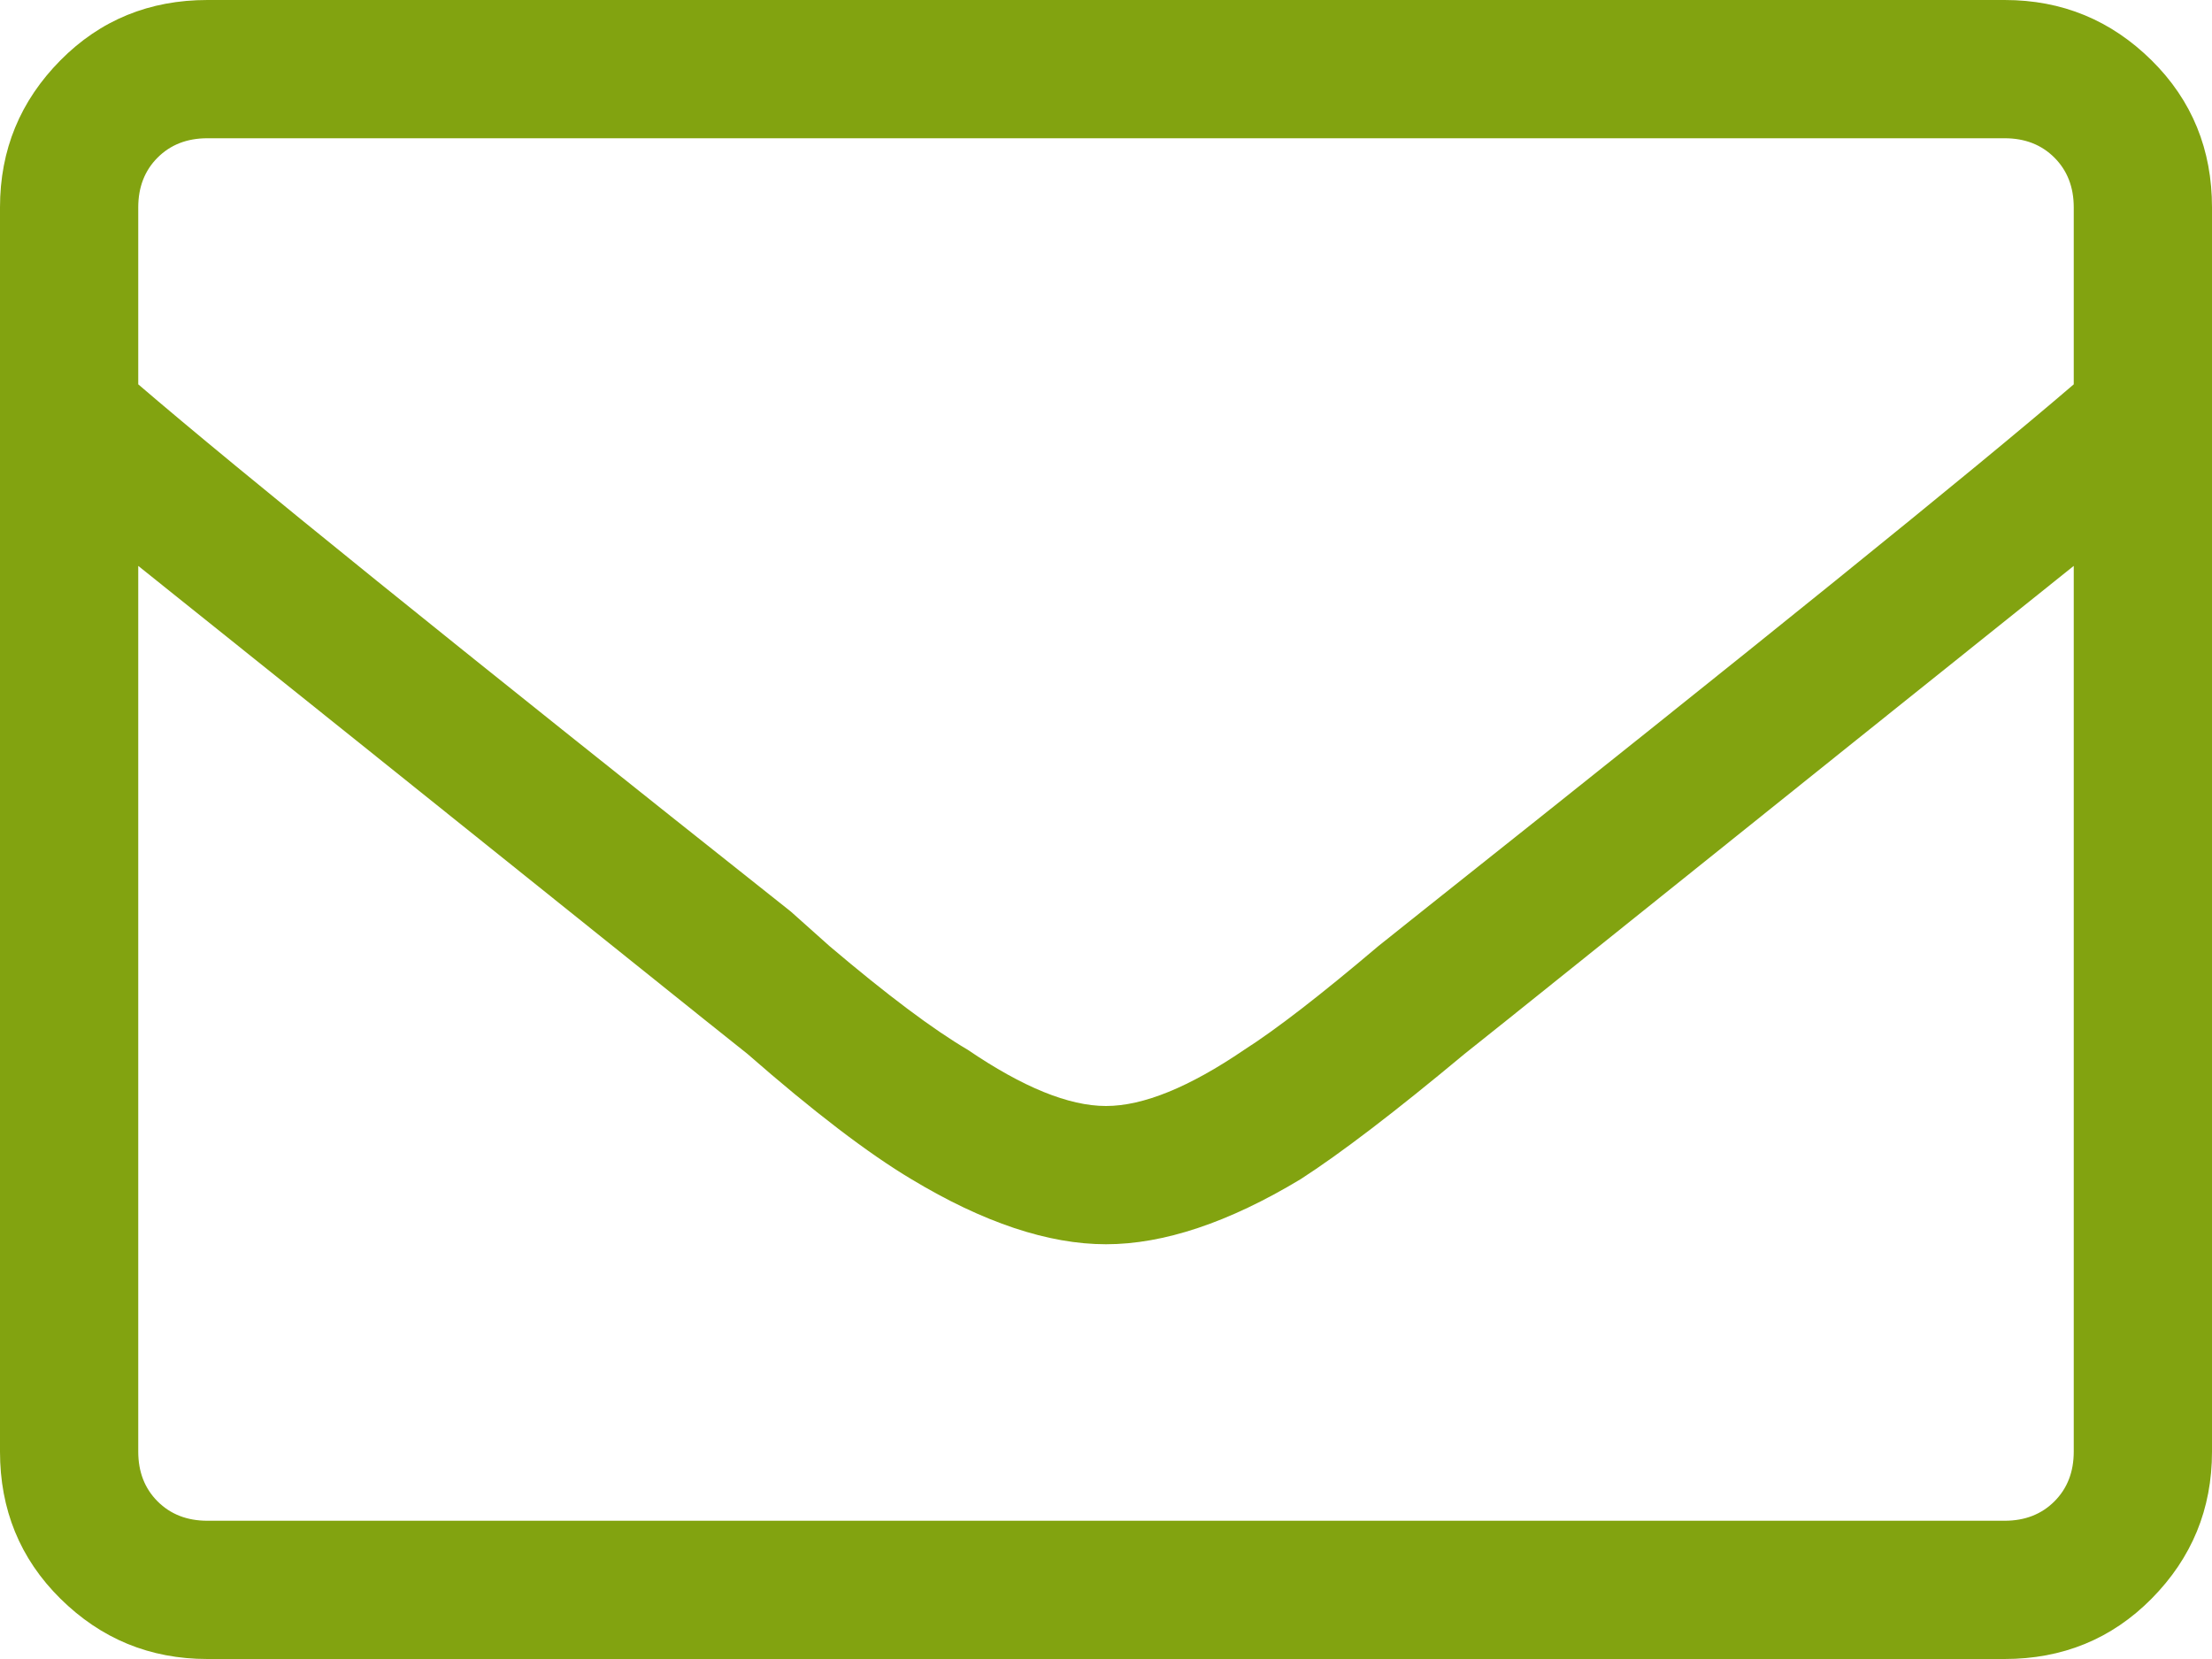 <?xml version="1.0" encoding="utf-8"?>
<!-- Generator: Adobe Illustrator 21.0.0, SVG Export Plug-In . SVG Version: 6.00 Build 0)  -->
<svg version="1.1" id="Layer_1" xmlns="http://www.w3.org/2000/svg" xmlns:xlink="http://www.w3.org/1999/xlink" x="0px" y="0px"
	 viewBox="0 0 48 36" style="enable-background:new 0 0 48 36;" xml:space="preserve">
<style type="text/css">
	.st0{fill:#82A310;}
</style>
<g>
	<path class="st0" d="M43.5,0c1.25,0,2.31,0.44,3.19,1.31S48,3.25,48,4.5v27c0,1.25-0.44,2.31-1.31,3.19S44.75,36,43.5,36h-39
		c-1.25,0-2.31-0.44-3.19-1.31S0,32.75,0,31.5v-27c0-1.25,0.44-2.31,1.31-3.19S3.25,0,4.5,0H43.5z M4.5,3C4.06,3,3.7,3.14,3.42,3.42
		S3,4.06,3,4.5v3.84c2.19,1.88,6.91,5.69,14.16,11.44L18,20.53c1.25,1.06,2.25,1.81,3,2.25c1.19,0.81,2.19,1.22,3,1.22
		s1.81-0.41,3-1.22c0.69-0.44,1.66-1.19,2.91-2.25l0.94-0.75C38.09,14.03,42.81,10.22,45,8.34V4.5c0-0.44-0.14-0.8-0.42-1.08
		S43.94,3,43.5,3H4.5z M43.5,33c0.44,0,0.8-0.14,1.08-0.42S45,31.94,45,31.5V12.28c-2.19,1.75-6.28,5.03-12.28,9.84l-0.94,0.75
		c-1.5,1.25-2.69,2.16-3.56,2.72C26.66,26.53,25.25,27,24,27s-2.66-0.47-4.22-1.41c-0.94-0.56-2.13-1.47-3.56-2.72l-0.94-0.75
		c-6-4.81-10.09-8.09-12.28-9.84V31.5c0,0.44,0.14,0.8,0.42,1.08S4.06,33,4.5,33H43.5z"/>
</g>
</svg>
